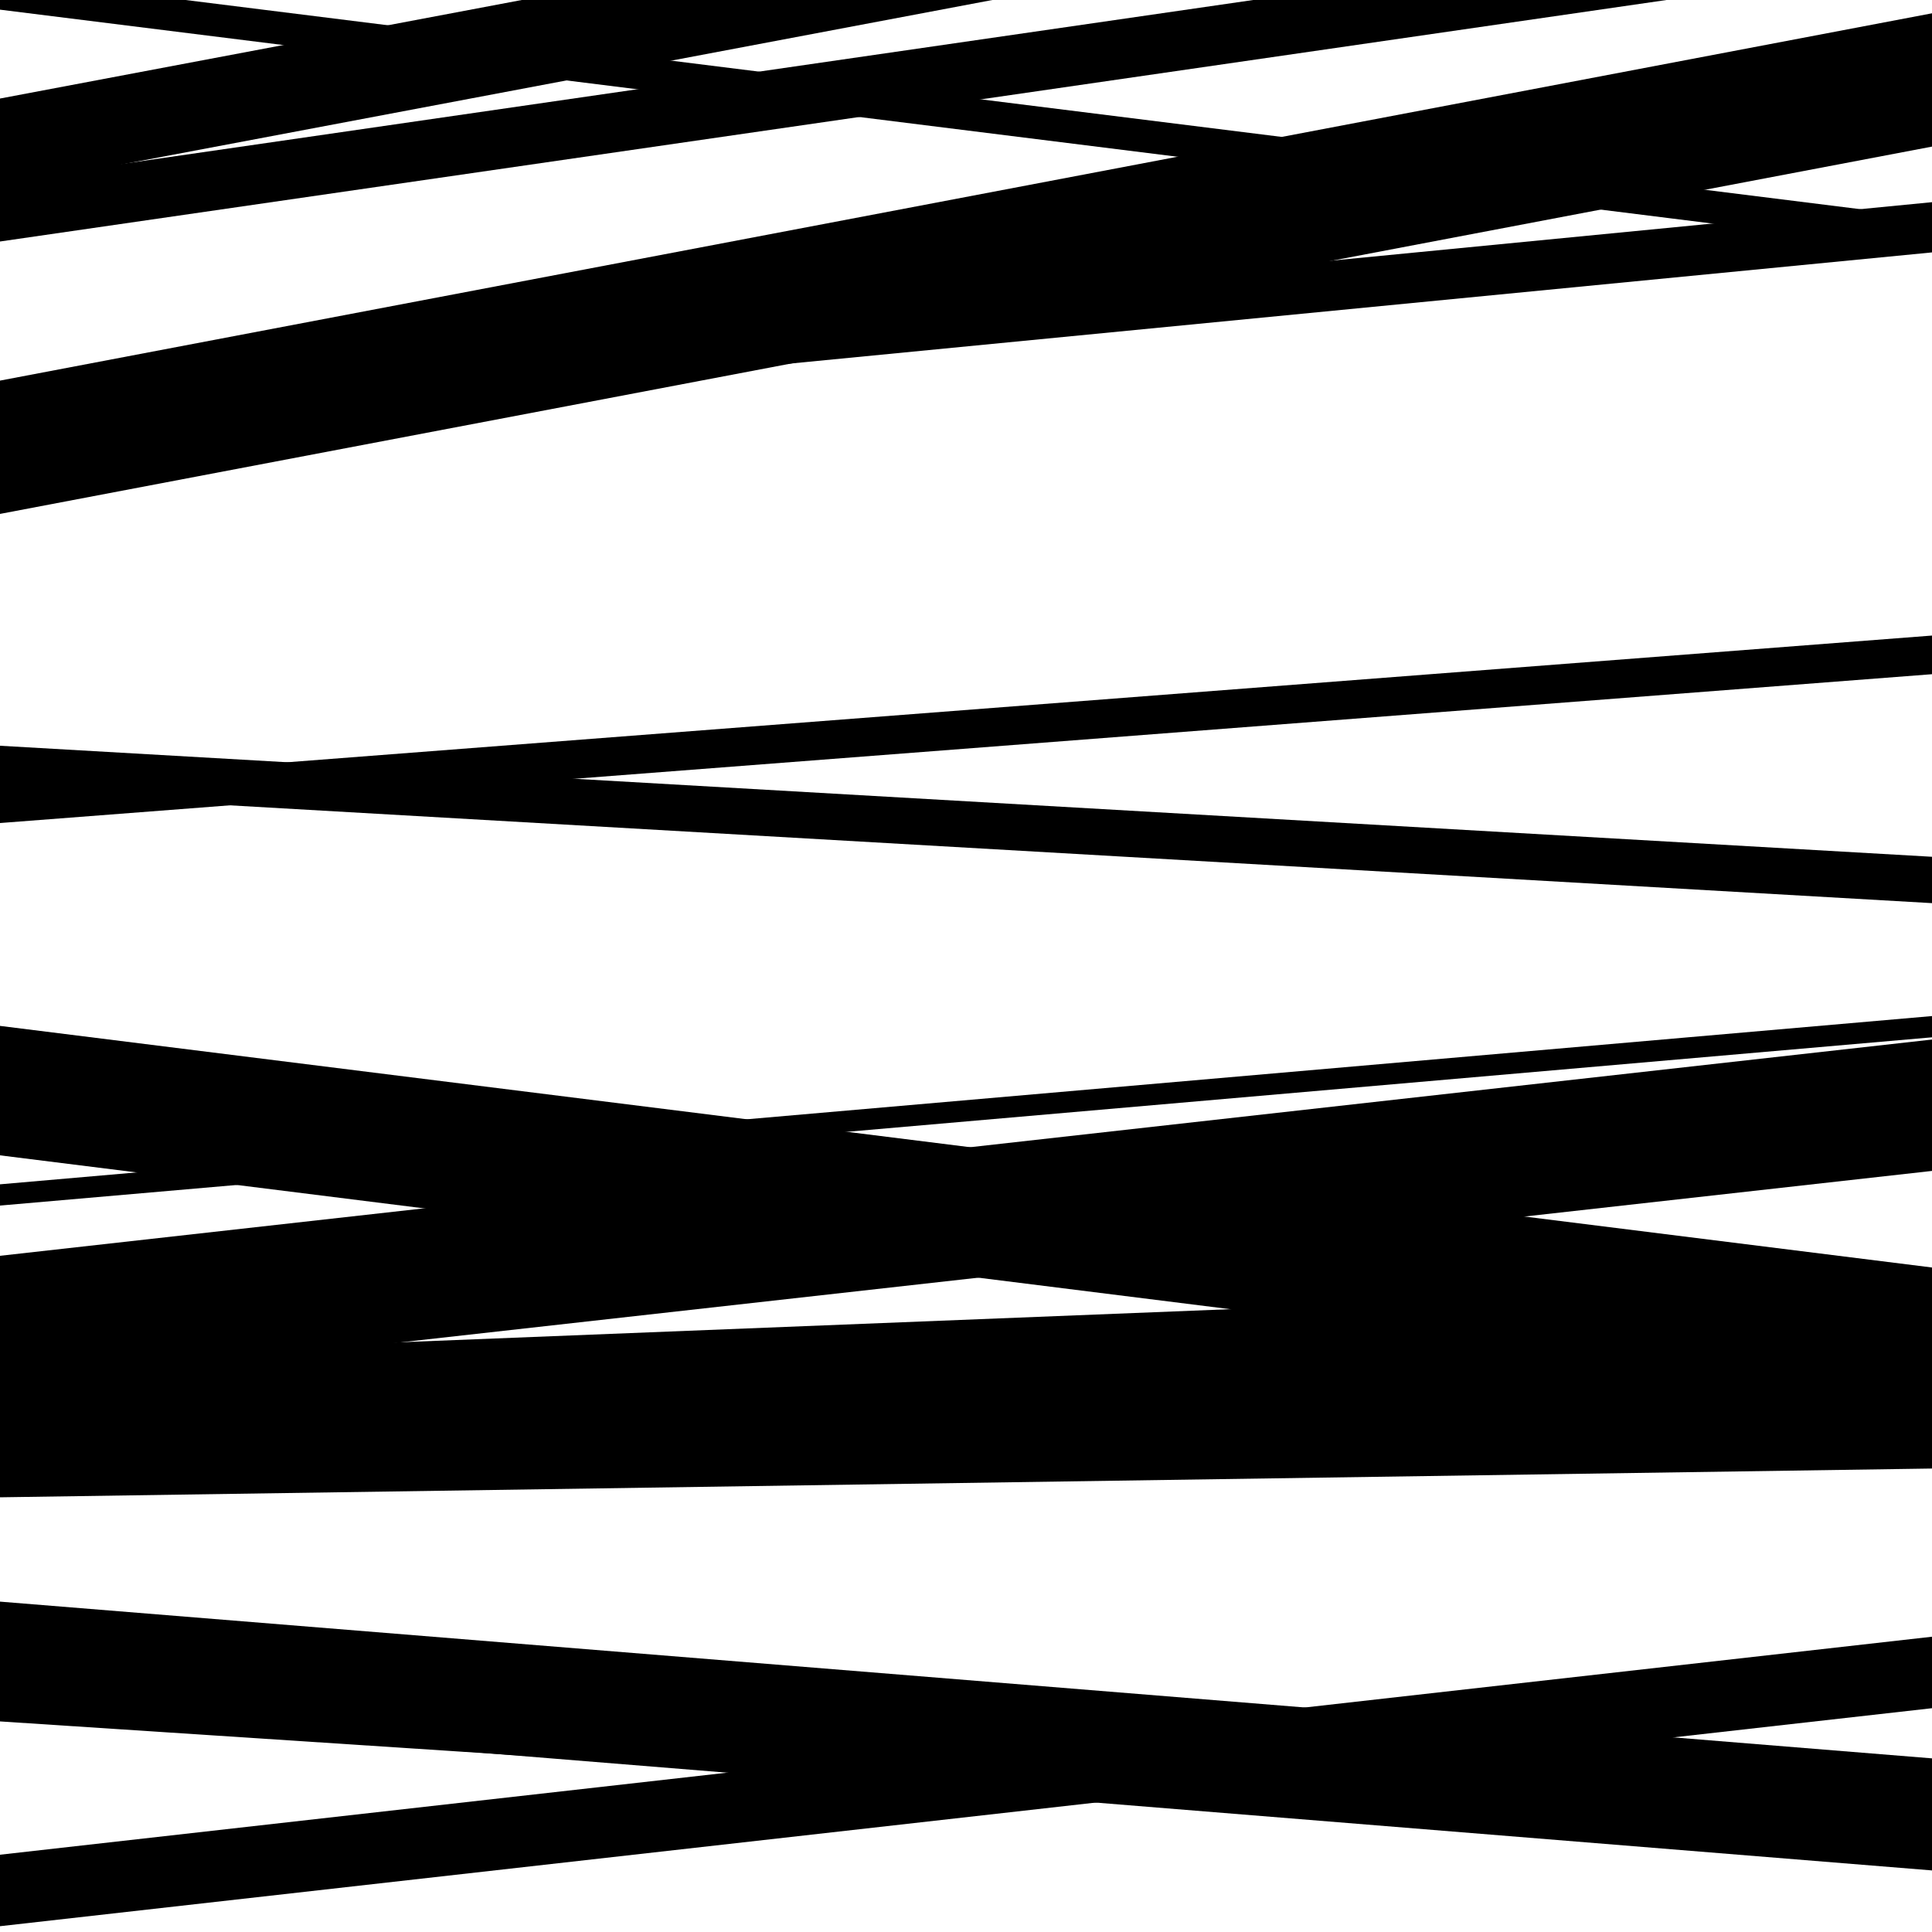 <svg viewBox="0 0 1000 1000" height="1000" width="1000" xmlns="http://www.w3.org/2000/svg">
<rect x="0" y="0" width="1000" height="1000" fill="#ffffff"></rect>
<path opacity="0.8" d="M 0 624 L 1000 536.913 L 1000 525.913 L 0 613 Z" fill="hsl(150, 15%, 50%)"></path>
<path opacity="0.8" d="M 0 887 L 1000 968.128 L 1000 910.128 L 0 829 Z" fill="hsl(155, 25%, 70%)"></path>
<path opacity="0.8" d="M 0 97 L 1000 -91.85 L 1000 -137.85 L 0 51 Z" fill="hsl(160, 30%, 90%)"></path>
<path opacity="0.8" d="M 0 426 L 1000 348.965 L 1000 328.965 L 0 406 Z" fill="hsl(145, 10%, 30%)"></path>
<path opacity="0.8" d="M 0 755 L 1000 715.158 L 1000 663.158 L 0 703 Z" fill="hsl(150, 15%, 50%)"></path>
<path opacity="0.8" d="M 0 997 L 1000 884.162 L 1000 847.162 L 0 960 Z" fill="hsl(155, 25%, 70%)"></path>
<path opacity="0.8" d="M 0 266 L 1000 75.882 L 1000 6.882 L 0 197 Z" fill="hsl(160, 30%, 90%)"></path>
<path opacity="0.8" d="M 0 598 L 1000 723.055 L 1000 656.055 L 0 531 Z" fill="hsl(145, 10%, 30%)"></path>
<path opacity="0.8" d="M 0 775 L 1000 760.108 L 1000 708.108 L 0 723 Z" fill="hsl(150, 15%, 50%)"></path>
<path opacity="0.8" d="M 0 5 L 1000 129.912 L 1000 112.912 L 0 -12 Z" fill="hsl(155, 25%, 70%)"></path>
<path opacity="0.8" d="M 0 228 L 1000 130.646 L 1000 104.646 L 0 202 Z" fill="hsl(160, 30%, 90%)"></path>
<path opacity="0.8" d="M 0 410 L 1000 467.464 L 1000 443.464 L 0 386 Z" fill="hsl(145, 10%, 30%)"></path>
<path opacity="0.8" d="M 0 718 L 1000 606.065 L 1000 538.065 L 0 650 Z" fill="hsl(150, 15%, 50%)"></path>
<path opacity="0.8" d="M 0 891 L 1000 956.615 L 1000 946.615 L 0 881 Z" fill="hsl(155, 25%, 70%)"></path>
<path opacity="0.8" d="M 0 125 L 1000 -19.917 L 1000 -50.917 L 0 94 Z" fill="hsl(160, 30%, 90%)"></path>
</svg>